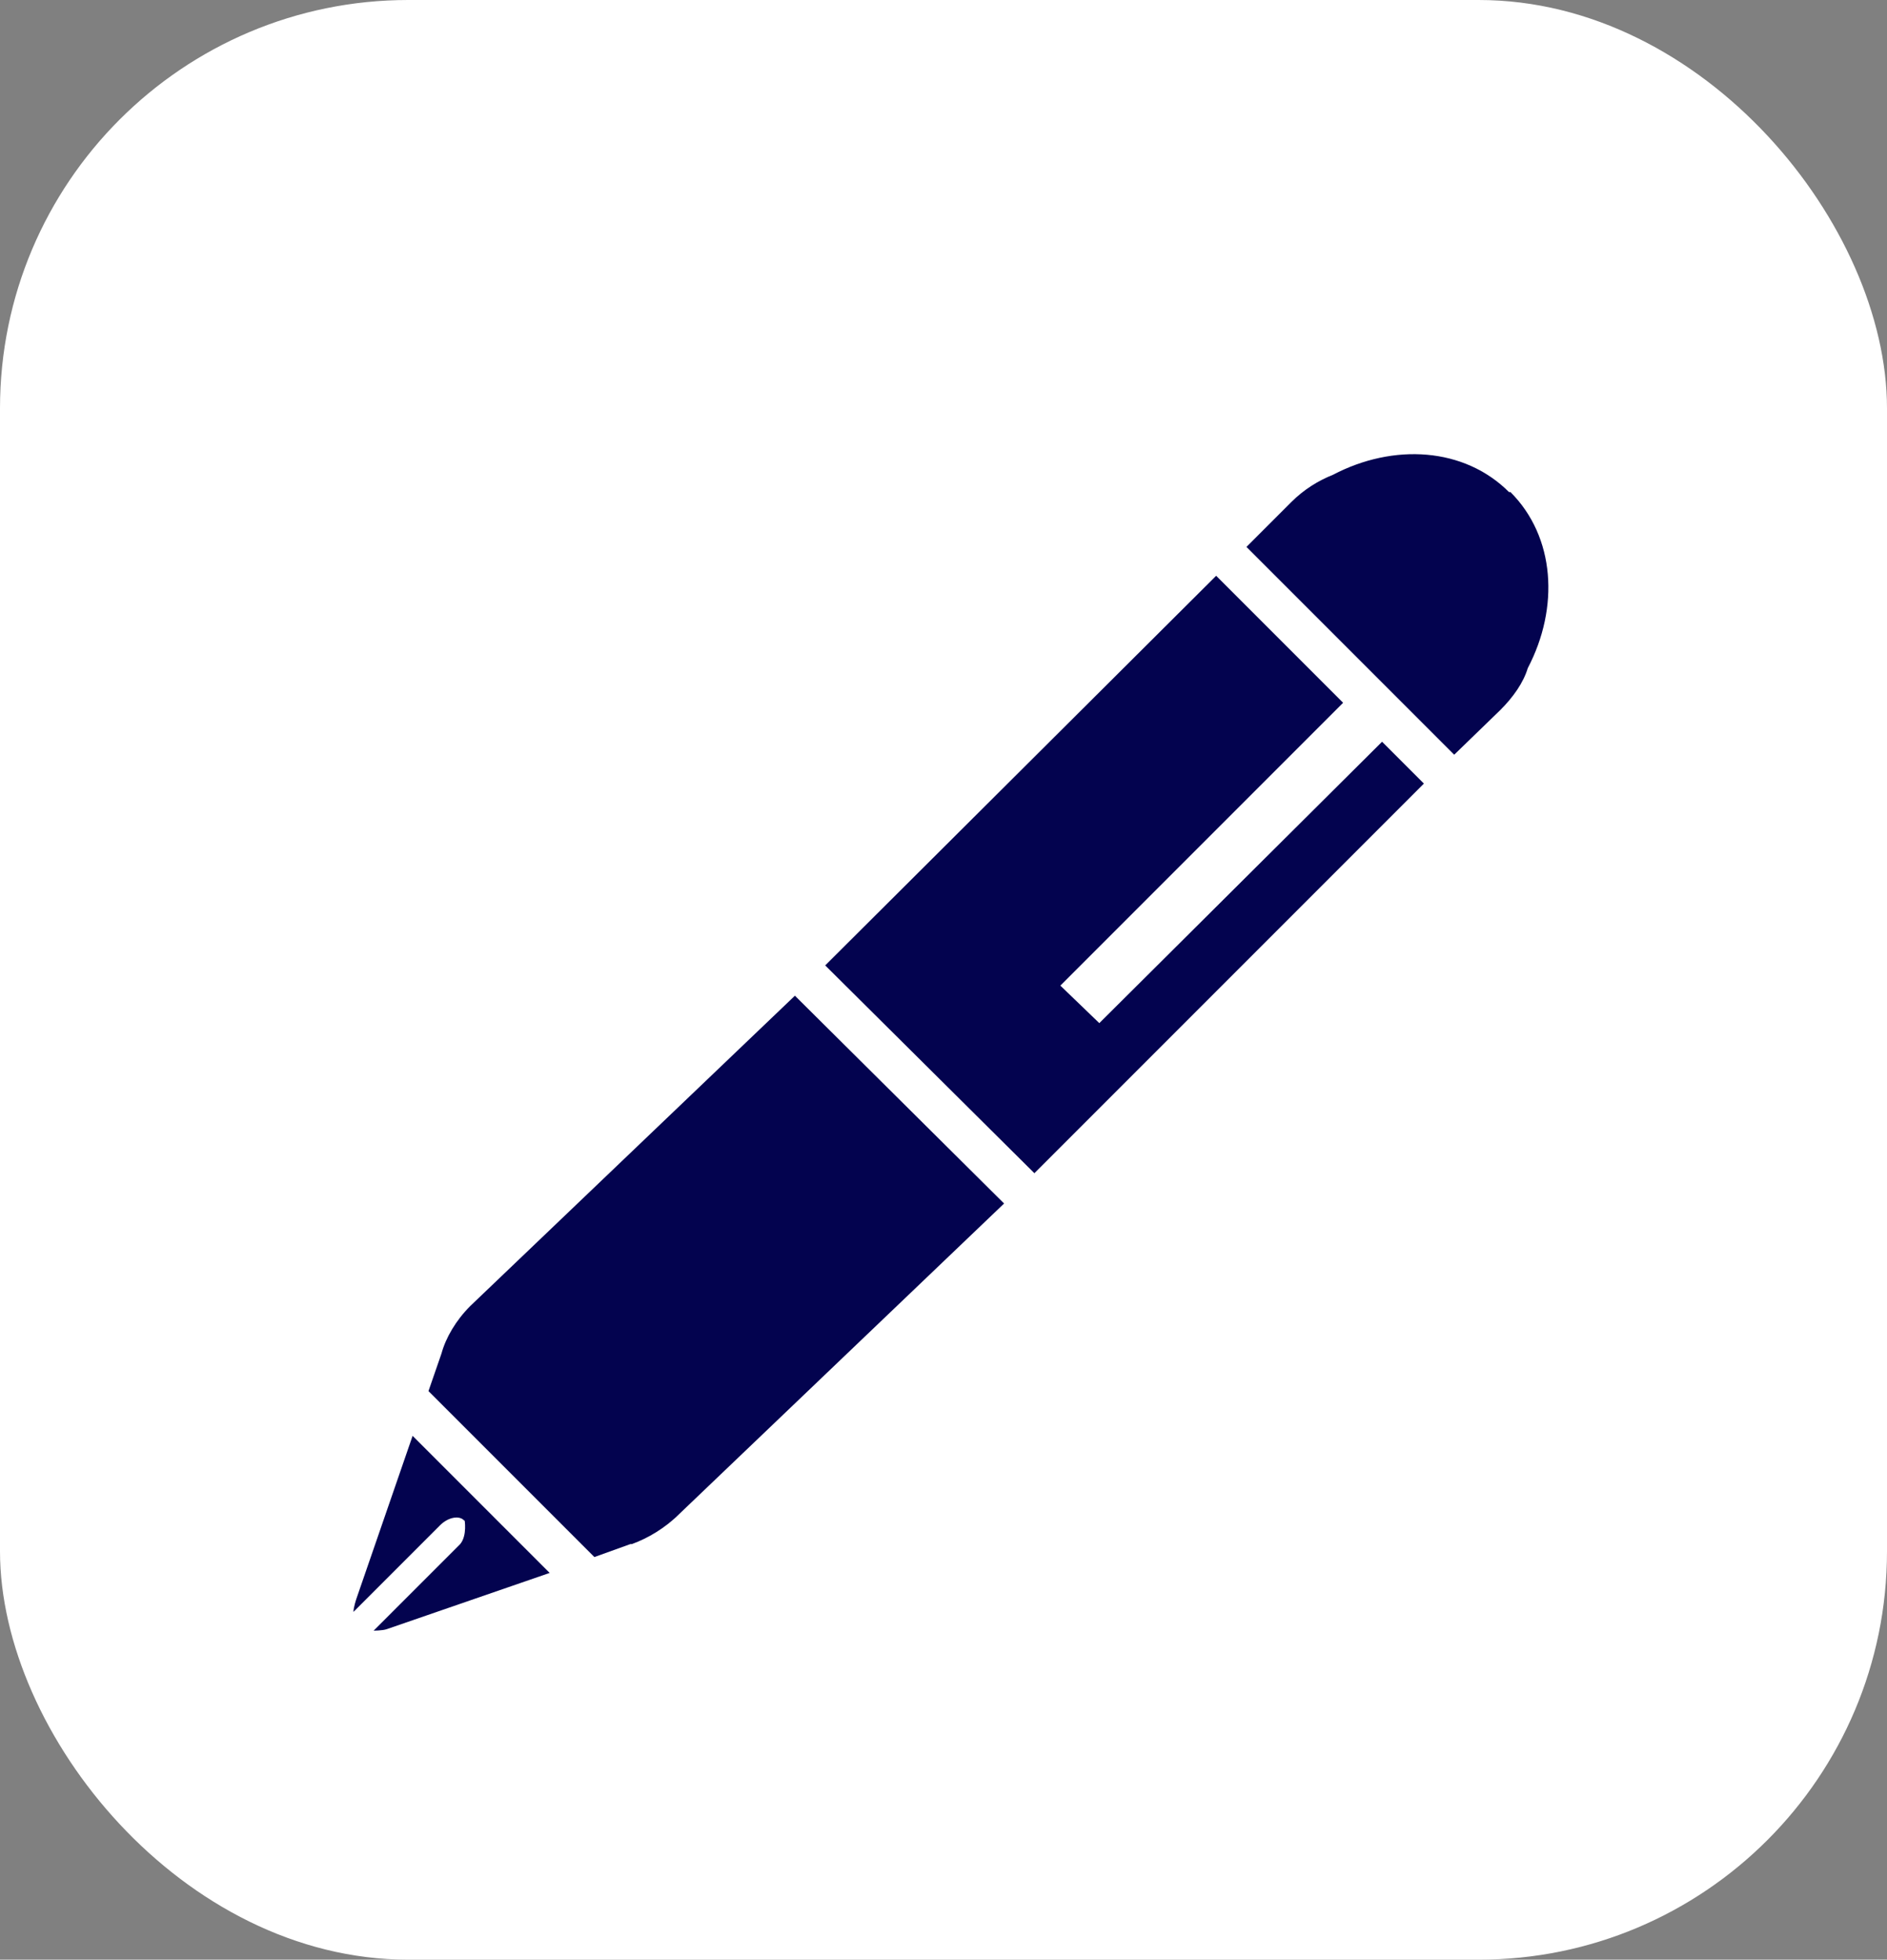 <?xml version="1.0" encoding="UTF-8"?>
<svg id="_レイヤー_2" data-name="レイヤー 2" xmlns="http://www.w3.org/2000/svg" viewBox="0 0 13.08 13.58">
  <rect x="0" y="0" width="13.08" height="13.58" fill="#808080" stroke="none"/>
  <defs>
    <style>
      .cls-1 {
        fill: #fff;
      }

      .cls-2 {
        fill: #03034f;
      }
    </style>
  </defs>
  <g id="_レイヤー_1-2" data-name="レイヤー 1">
    <g>
      <rect class="cls-1" width="13.08" height="13.58" rx="2.83" ry="2.83"/>
      <g>
        <path class="cls-2" d="M10.46,3.41c-.31-.31-.8-.34-1.22-.12-.1.04-.2.1-.29.19l-.31.31,1.44,1.44.32-.31c.09-.09.16-.19.19-.29.22-.42.19-.91-.12-1.22Z"/>
        <path class="cls-2" d="M4.36,10.7h.02c.11-.04.23-.11.33-.21l2.25-2.15-1.45-1.44-2.25,2.15c-.1.1-.17.22-.2.33h0s-.09.26-.09.26l1.15,1.15.25-.09Z"/>
        <polygon class="cls-2" points="7.62 7.09 7.35 6.83 9.31 4.87 8.43 3.99 5.72 6.69 7.17 8.13 9.87 5.43 9.58 5.14 7.62 7.09"/>
        <path class="cls-2" d="M3.22,10.53s.02.11-.03.17l-.6.6s.06,0,.09-.01l1.13-.39-.95-.95-.39,1.13s-.02.06-.02.09l.6-.6c.06-.06.14-.07.17-.03Z"/>
      </g>
    </g>
  </g>
</svg>
